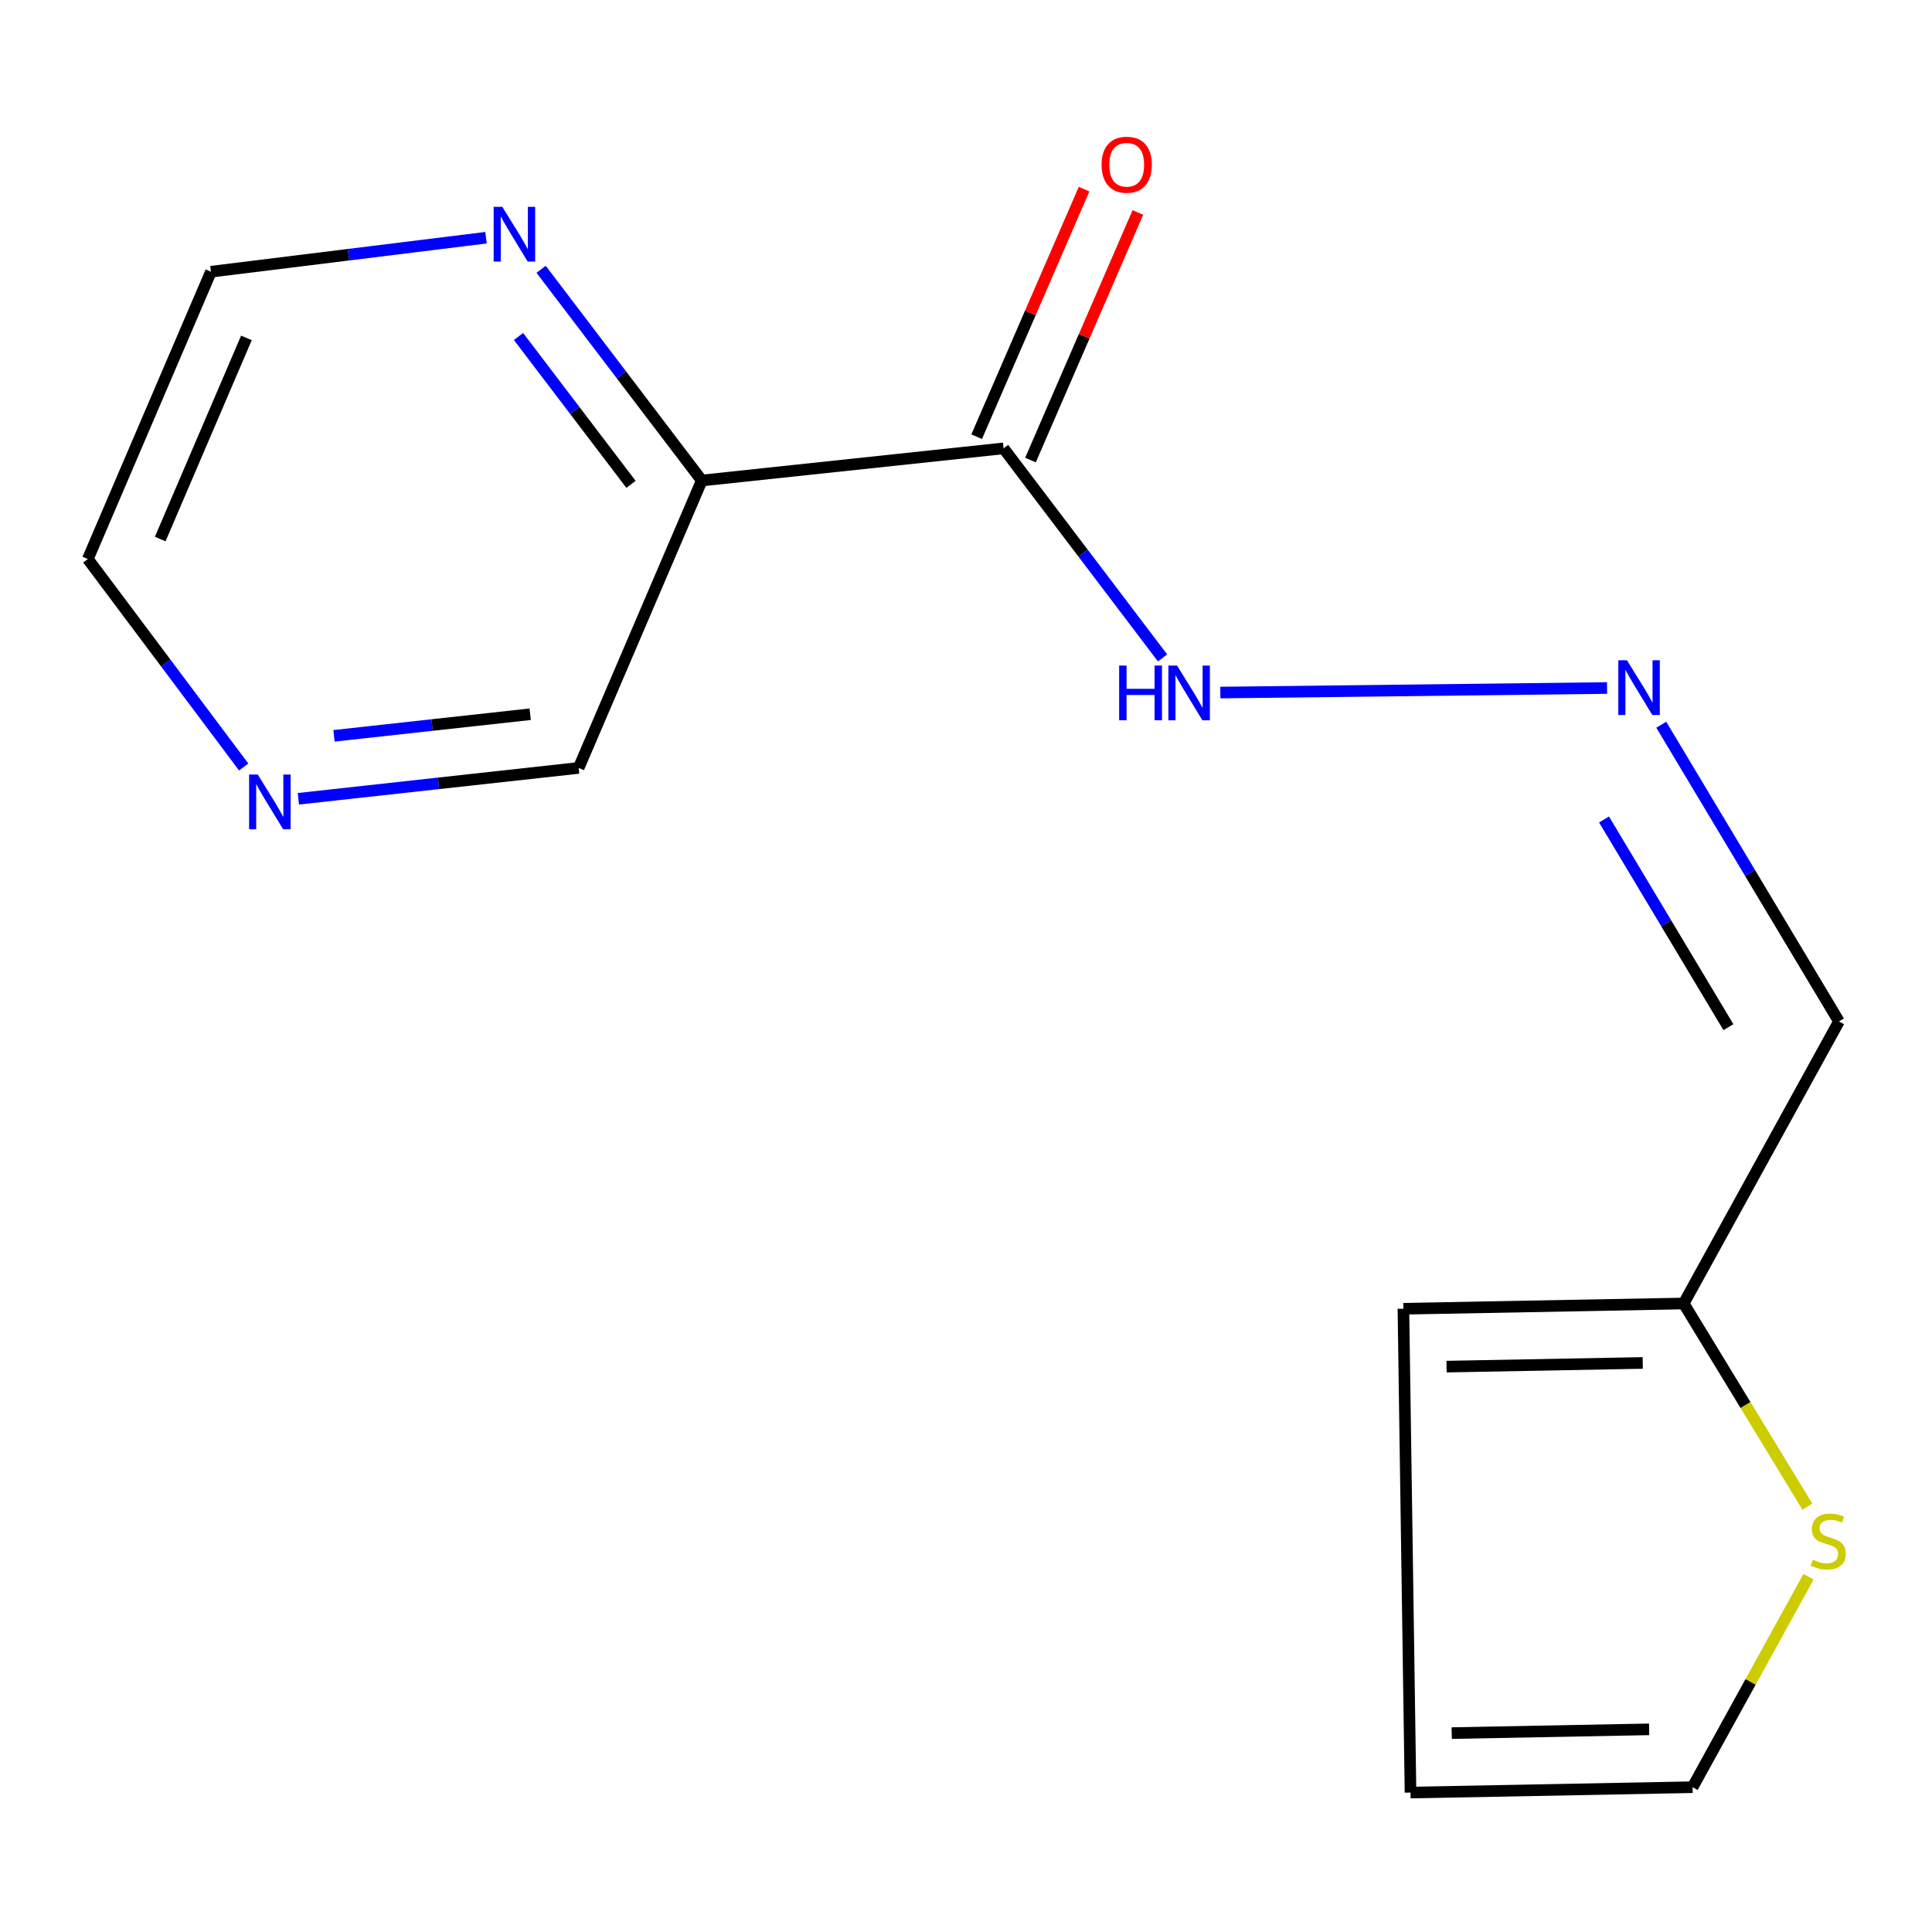 <?xml version='1.0' encoding='iso-8859-1'?>
<svg version='1.1' baseProfile='full'
              xmlns='http://www.w3.org/2000/svg'
                      xmlns:rdkit='http://www.rdkit.org/xml'
                      xmlns:xlink='http://www.w3.org/1999/xlink'
                  xml:space='preserve'
width='1000px' height='1000px' viewBox='0 0 1000 1000'>
<!-- END OF HEADER -->
<rect style='opacity:1.0;fill:#FFFFFF;stroke:none' width='1000' height='1000' x='0' y='0'> </rect>
<path class='bond-0' d='M 519.449,232.076 L 363.245,248.71' style='fill:none;fill-rule:evenodd;stroke:#000000;stroke-width:6px;stroke-linecap:butt;stroke-linejoin:miter;stroke-opacity:1' />
<path class='bond-6' d='M 519.449,232.076 L 560.592,286.299' style='fill:none;fill-rule:evenodd;stroke:#000000;stroke-width:6px;stroke-linecap:butt;stroke-linejoin:miter;stroke-opacity:1' />
<path class='bond-6' d='M 560.592,286.299 L 601.735,340.523' style='fill:none;fill-rule:evenodd;stroke:#0000FF;stroke-width:6px;stroke-linecap:butt;stroke-linejoin:miter;stroke-opacity:1' />
<path class='bond-7' d='M 533.378,238.119 L 561.176,174.055' style='fill:none;fill-rule:evenodd;stroke:#000000;stroke-width:6px;stroke-linecap:butt;stroke-linejoin:miter;stroke-opacity:1' />
<path class='bond-7' d='M 561.176,174.055 L 588.974,109.991' style='fill:none;fill-rule:evenodd;stroke:#FF0000;stroke-width:6px;stroke-linecap:butt;stroke-linejoin:miter;stroke-opacity:1' />
<path class='bond-7' d='M 505.521,226.032 L 533.318,161.968' style='fill:none;fill-rule:evenodd;stroke:#000000;stroke-width:6px;stroke-linecap:butt;stroke-linejoin:miter;stroke-opacity:1' />
<path class='bond-7' d='M 533.318,161.968 L 561.116,97.903' style='fill:none;fill-rule:evenodd;stroke:#FF0000;stroke-width:6px;stroke-linecap:butt;stroke-linejoin:miter;stroke-opacity:1' />
<path class='bond-4' d='M 363.245,248.71 L 321.66,194.047' style='fill:none;fill-rule:evenodd;stroke:#000000;stroke-width:6px;stroke-linecap:butt;stroke-linejoin:miter;stroke-opacity:1' />
<path class='bond-4' d='M 321.66,194.047 L 280.075,139.384' style='fill:none;fill-rule:evenodd;stroke:#0000FF;stroke-width:6px;stroke-linecap:butt;stroke-linejoin:miter;stroke-opacity:1' />
<path class='bond-4' d='M 326.601,250.697 L 297.492,212.433' style='fill:none;fill-rule:evenodd;stroke:#000000;stroke-width:6px;stroke-linecap:butt;stroke-linejoin:miter;stroke-opacity:1' />
<path class='bond-4' d='M 297.492,212.433 L 268.382,174.169' style='fill:none;fill-rule:evenodd;stroke:#0000FF;stroke-width:6px;stroke-linecap:butt;stroke-linejoin:miter;stroke-opacity:1' />
<path class='bond-12' d='M 363.245,248.71 L 299.508,397.475' style='fill:none;fill-rule:evenodd;stroke:#000000;stroke-width:6px;stroke-linecap:butt;stroke-linejoin:miter;stroke-opacity:1' />
<path class='bond-1' d='M 871.47,674.691 L 951.842,528.694' style='fill:none;fill-rule:evenodd;stroke:#000000;stroke-width:6px;stroke-linecap:butt;stroke-linejoin:miter;stroke-opacity:1' />
<path class='bond-3' d='M 871.47,674.691 L 903.487,727.276' style='fill:none;fill-rule:evenodd;stroke:#000000;stroke-width:6px;stroke-linecap:butt;stroke-linejoin:miter;stroke-opacity:1' />
<path class='bond-3' d='M 903.487,727.276 L 935.504,779.86' style='fill:none;fill-rule:evenodd;stroke:#CCCC00;stroke-width:6px;stroke-linecap:butt;stroke-linejoin:miter;stroke-opacity:1' />
<path class='bond-9' d='M 871.47,674.691 L 726.4,677.408' style='fill:none;fill-rule:evenodd;stroke:#000000;stroke-width:6px;stroke-linecap:butt;stroke-linejoin:miter;stroke-opacity:1' />
<path class='bond-9' d='M 850.278,705.46 L 748.729,707.362' style='fill:none;fill-rule:evenodd;stroke:#000000;stroke-width:6px;stroke-linecap:butt;stroke-linejoin:miter;stroke-opacity:1' />
<path class='bond-2' d='M 831.812,356.117 L 631.642,358.466' style='fill:none;fill-rule:evenodd;stroke:#0000FF;stroke-width:6px;stroke-linecap:butt;stroke-linejoin:miter;stroke-opacity:1' />
<path class='bond-5' d='M 859.869,375.117 L 905.856,451.905' style='fill:none;fill-rule:evenodd;stroke:#0000FF;stroke-width:6px;stroke-linecap:butt;stroke-linejoin:miter;stroke-opacity:1' />
<path class='bond-5' d='M 905.856,451.905 L 951.842,528.694' style='fill:none;fill-rule:evenodd;stroke:#000000;stroke-width:6px;stroke-linecap:butt;stroke-linejoin:miter;stroke-opacity:1' />
<path class='bond-5' d='M 830.244,424.157 L 862.435,477.909' style='fill:none;fill-rule:evenodd;stroke:#0000FF;stroke-width:6px;stroke-linecap:butt;stroke-linejoin:miter;stroke-opacity:1' />
<path class='bond-5' d='M 862.435,477.909 L 894.625,531.66' style='fill:none;fill-rule:evenodd;stroke:#000000;stroke-width:6px;stroke-linecap:butt;stroke-linejoin:miter;stroke-opacity:1' />
<path class='bond-8' d='M 936.091,816.095 L 906.083,870.573' style='fill:none;fill-rule:evenodd;stroke:#CCCC00;stroke-width:6px;stroke-linecap:butt;stroke-linejoin:miter;stroke-opacity:1' />
<path class='bond-8' d='M 906.083,870.573 L 876.076,925.05' style='fill:none;fill-rule:evenodd;stroke:#000000;stroke-width:6px;stroke-linecap:butt;stroke-linejoin:miter;stroke-opacity:1' />
<path class='bond-13' d='M 251.56,123.036 L 180.376,131.837' style='fill:none;fill-rule:evenodd;stroke:#0000FF;stroke-width:6px;stroke-linecap:butt;stroke-linejoin:miter;stroke-opacity:1' />
<path class='bond-13' d='M 180.376,131.837 L 109.191,140.637' style='fill:none;fill-rule:evenodd;stroke:#000000;stroke-width:6px;stroke-linecap:butt;stroke-linejoin:miter;stroke-opacity:1' />
<path class='bond-16' d='M 876.076,925.05 L 730.078,927.834' style='fill:none;fill-rule:evenodd;stroke:#000000;stroke-width:6px;stroke-linecap:butt;stroke-linejoin:miter;stroke-opacity:1' />
<path class='bond-16' d='M 853.597,895.106 L 751.399,897.055' style='fill:none;fill-rule:evenodd;stroke:#000000;stroke-width:6px;stroke-linecap:butt;stroke-linejoin:miter;stroke-opacity:1' />
<path class='bond-11' d='M 726.4,677.408 L 730.078,927.834' style='fill:none;fill-rule:evenodd;stroke:#000000;stroke-width:6px;stroke-linecap:butt;stroke-linejoin:miter;stroke-opacity:1' />
<path class='bond-10' d='M 154.436,413.446 L 226.972,405.46' style='fill:none;fill-rule:evenodd;stroke:#0000FF;stroke-width:6px;stroke-linecap:butt;stroke-linejoin:miter;stroke-opacity:1' />
<path class='bond-10' d='M 226.972,405.46 L 299.508,397.475' style='fill:none;fill-rule:evenodd;stroke:#000000;stroke-width:6px;stroke-linecap:butt;stroke-linejoin:miter;stroke-opacity:1' />
<path class='bond-10' d='M 172.874,380.865 L 223.649,375.275' style='fill:none;fill-rule:evenodd;stroke:#0000FF;stroke-width:6px;stroke-linecap:butt;stroke-linejoin:miter;stroke-opacity:1' />
<path class='bond-10' d='M 223.649,375.275 L 274.424,369.686' style='fill:none;fill-rule:evenodd;stroke:#000000;stroke-width:6px;stroke-linecap:butt;stroke-linejoin:miter;stroke-opacity:1' />
<path class='bond-14' d='M 126.12,396.983 L 85.787,343.167' style='fill:none;fill-rule:evenodd;stroke:#0000FF;stroke-width:6px;stroke-linecap:butt;stroke-linejoin:miter;stroke-opacity:1' />
<path class='bond-14' d='M 85.787,343.167 L 45.455,289.351' style='fill:none;fill-rule:evenodd;stroke:#000000;stroke-width:6px;stroke-linecap:butt;stroke-linejoin:miter;stroke-opacity:1' />
<path class='bond-15' d='M 109.191,140.637 L 45.455,289.351' style='fill:none;fill-rule:evenodd;stroke:#000000;stroke-width:6px;stroke-linecap:butt;stroke-linejoin:miter;stroke-opacity:1' />
<path class='bond-15' d='M 127.542,174.907 L 82.927,279.007' style='fill:none;fill-rule:evenodd;stroke:#000000;stroke-width:6px;stroke-linecap:butt;stroke-linejoin:miter;stroke-opacity:1' />
<path  class='atom-3' d='M 842.114 341.762
L 851.394 356.762
Q 852.314 358.242, 853.794 360.922
Q 855.274 363.602, 855.354 363.762
L 855.354 341.762
L 859.114 341.762
L 859.114 370.082
L 855.234 370.082
L 845.274 353.682
Q 844.114 351.762, 842.874 349.562
Q 841.674 347.362, 841.314 346.682
L 841.314 370.082
L 837.634 370.082
L 837.634 341.762
L 842.114 341.762
' fill='#0000FF'/>
<path  class='atom-4' d='M 938.291 807.296
Q 938.611 807.416, 939.931 807.976
Q 941.251 808.536, 942.691 808.896
Q 944.171 809.216, 945.611 809.216
Q 948.291 809.216, 949.851 807.936
Q 951.411 806.616, 951.411 804.336
Q 951.411 802.776, 950.611 801.816
Q 949.851 800.856, 948.651 800.336
Q 947.451 799.816, 945.451 799.216
Q 942.931 798.456, 941.411 797.736
Q 939.931 797.016, 938.851 795.496
Q 937.811 793.976, 937.811 791.416
Q 937.811 787.856, 940.211 785.656
Q 942.651 783.456, 947.451 783.456
Q 950.731 783.456, 954.451 785.016
L 953.531 788.096
Q 950.131 786.696, 947.571 786.696
Q 944.811 786.696, 943.291 787.856
Q 941.771 788.976, 941.811 790.936
Q 941.811 792.456, 942.571 793.376
Q 943.371 794.296, 944.491 794.816
Q 945.651 795.336, 947.571 795.936
Q 950.131 796.736, 951.651 797.536
Q 953.171 798.336, 954.251 799.976
Q 955.371 801.576, 955.371 804.336
Q 955.371 808.256, 952.731 810.376
Q 950.131 812.456, 945.771 812.456
Q 943.251 812.456, 941.331 811.896
Q 939.451 811.376, 937.211 810.456
L 938.291 807.296
' fill='#CCCC00'/>
<path  class='atom-5' d='M 259.996 107.059
L 269.276 122.059
Q 270.196 123.539, 271.676 126.219
Q 273.156 128.899, 273.236 129.059
L 273.236 107.059
L 276.996 107.059
L 276.996 135.379
L 273.116 135.379
L 263.156 118.979
Q 261.996 117.059, 260.756 114.859
Q 259.556 112.659, 259.196 111.979
L 259.196 135.379
L 255.516 135.379
L 255.516 107.059
L 259.996 107.059
' fill='#0000FF'/>
<path  class='atom-7' d='M 579.273 344.495
L 583.113 344.495
L 583.113 356.535
L 597.593 356.535
L 597.593 344.495
L 601.433 344.495
L 601.433 372.815
L 597.593 372.815
L 597.593 359.735
L 583.113 359.735
L 583.113 372.815
L 579.273 372.815
L 579.273 344.495
' fill='#0000FF'/>
<path  class='atom-7' d='M 609.233 344.495
L 618.513 359.495
Q 619.433 360.975, 620.913 363.655
Q 622.393 366.335, 622.473 366.495
L 622.473 344.495
L 626.233 344.495
L 626.233 372.815
L 622.353 372.815
L 612.393 356.415
Q 611.233 354.495, 609.993 352.295
Q 608.793 350.095, 608.433 349.415
L 608.433 372.815
L 604.753 372.815
L 604.753 344.495
L 609.233 344.495
' fill='#0000FF'/>
<path  class='atom-8' d='M 570.186 85.264
Q 570.186 78.464, 573.546 74.664
Q 576.906 70.864, 583.186 70.864
Q 589.466 70.864, 592.826 74.664
Q 596.186 78.464, 596.186 85.264
Q 596.186 92.144, 592.786 96.064
Q 589.386 99.944, 583.186 99.944
Q 576.946 99.944, 573.546 96.064
Q 570.186 92.184, 570.186 85.264
M 583.186 96.744
Q 587.506 96.744, 589.826 93.864
Q 592.186 90.944, 592.186 85.264
Q 592.186 79.704, 589.826 76.904
Q 587.506 74.064, 583.186 74.064
Q 578.866 74.064, 576.506 76.864
Q 574.186 79.664, 574.186 85.264
Q 574.186 90.984, 576.506 93.864
Q 578.866 96.744, 583.186 96.744
' fill='#FF0000'/>
<path  class='atom-11' d='M 133.417 400.911
L 142.697 415.911
Q 143.617 417.391, 145.097 420.071
Q 146.577 422.751, 146.657 422.911
L 146.657 400.911
L 150.417 400.911
L 150.417 429.231
L 146.537 429.231
L 136.577 412.831
Q 135.417 410.911, 134.177 408.711
Q 132.977 406.511, 132.617 405.831
L 132.617 429.231
L 128.937 429.231
L 128.937 400.911
L 133.417 400.911
' fill='#0000FF'/>
</svg>
